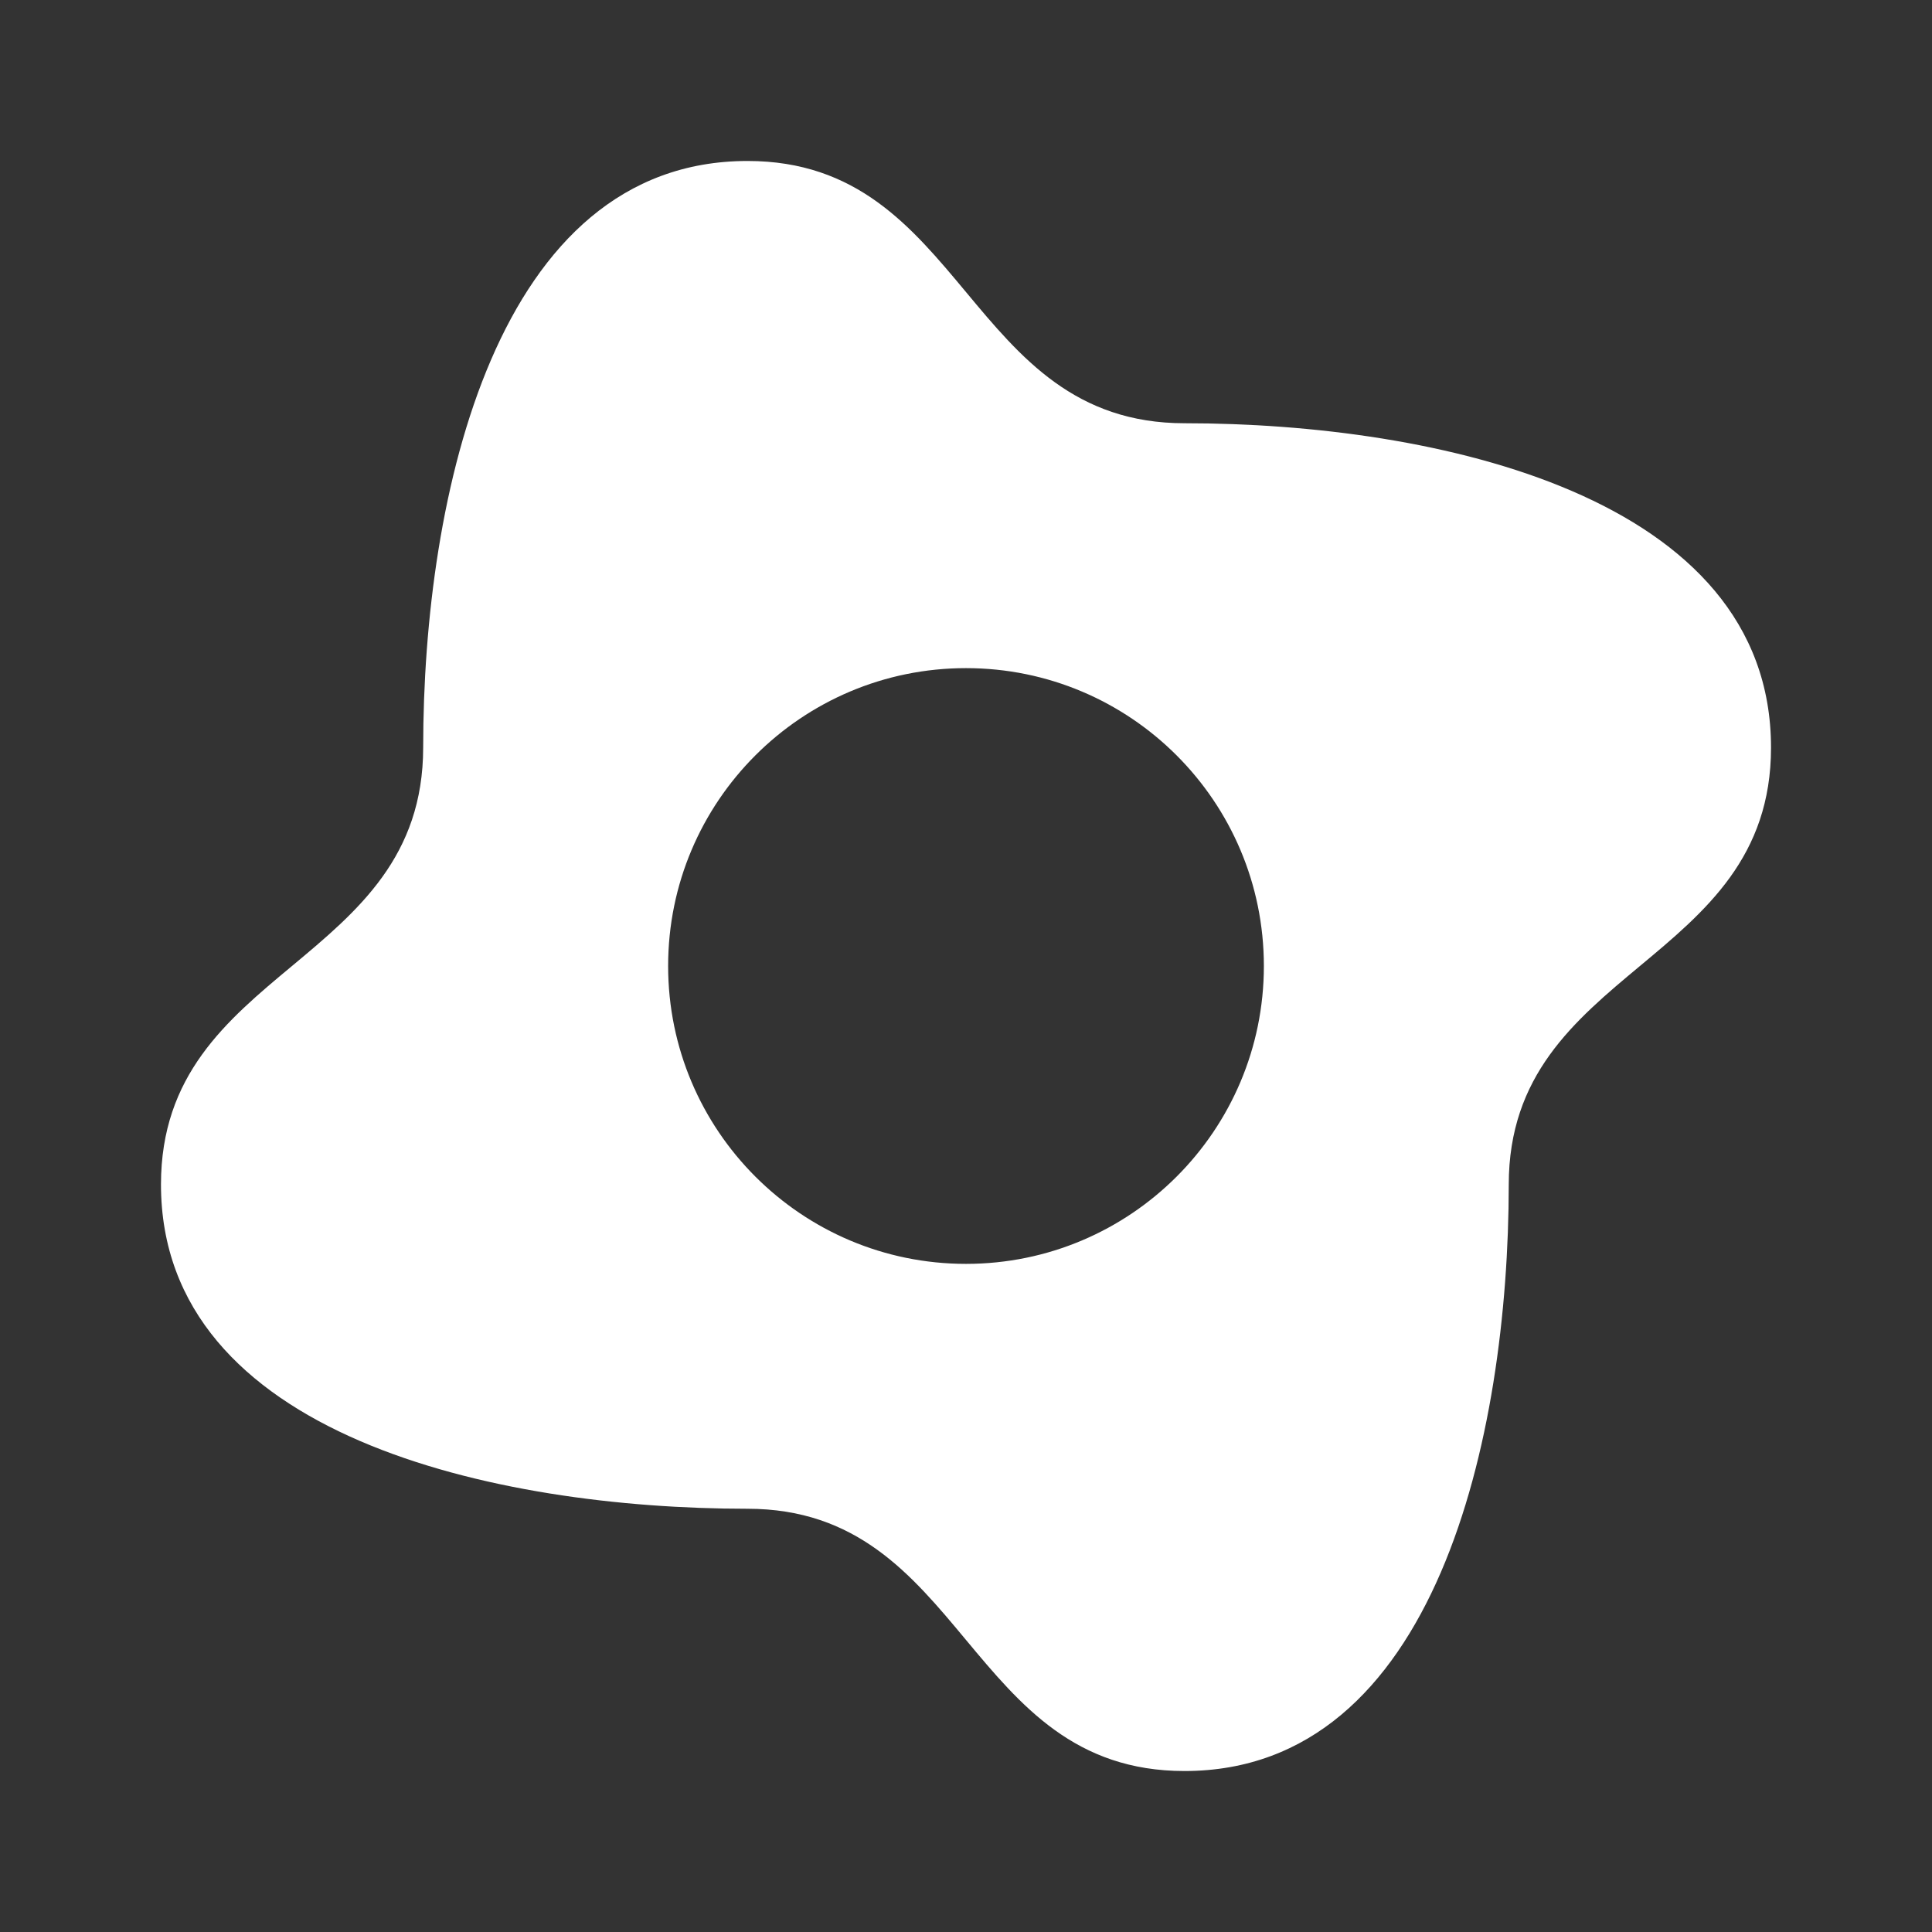 <?xml version="1.0" encoding="utf-8"?>
<svg xmlns="http://www.w3.org/2000/svg" fill="none" height="100%" overflow="visible" preserveAspectRatio="none" style="display: block;" viewBox="0 0 28 28" width="100%">
<rect x="0" y="0" width="28" height="28" fill="#333333" stroke="none"/>
<g id="Clip path group">
<mask height="28" id="mask0_0_81912" maskUnits="userSpaceOnUse" style="mask-type:luminance" width="28" x="0" y="0">
<g id="clip0_119_318">
<path d="M28 0H0V28H28V0Z" fill="white" id="Vector"/>
</g>
</mask>
<g mask="url(#mask0_0_81912)">
<g id="Group">
<path clip-rule="evenodd" d="M13.999 23.766C14.791 24.716 15.583 25.667 17.166 25.667C20.811 25.667 21.864 20.819 21.866 17.168C21.866 15.585 22.816 14.793 23.766 14.001C24.716 13.21 25.667 12.418 25.667 10.835C25.667 7.188 20.811 6.134 17.168 6.134C15.584 6.134 14.792 5.184 14.001 4.234C13.209 3.284 12.417 2.333 10.834 2.333C7.187 2.333 6.133 7.188 6.133 10.832C6.133 12.415 5.183 13.207 4.233 13.999C3.283 14.79 2.333 15.582 2.333 17.166C2.333 20.812 7.187 21.866 10.832 21.866C12.416 21.866 13.208 22.816 13.999 23.766ZM14 18.317C16.384 18.317 18.317 16.384 18.317 14C18.317 11.616 16.384 9.683 14 9.683C11.616 9.683 9.683 11.616 9.683 14C9.683 16.384 11.616 18.317 14 18.317Z" fill="white" fill-rule="evenodd" id="Vector_2"/>
</g>
</g>
</g>
</svg>